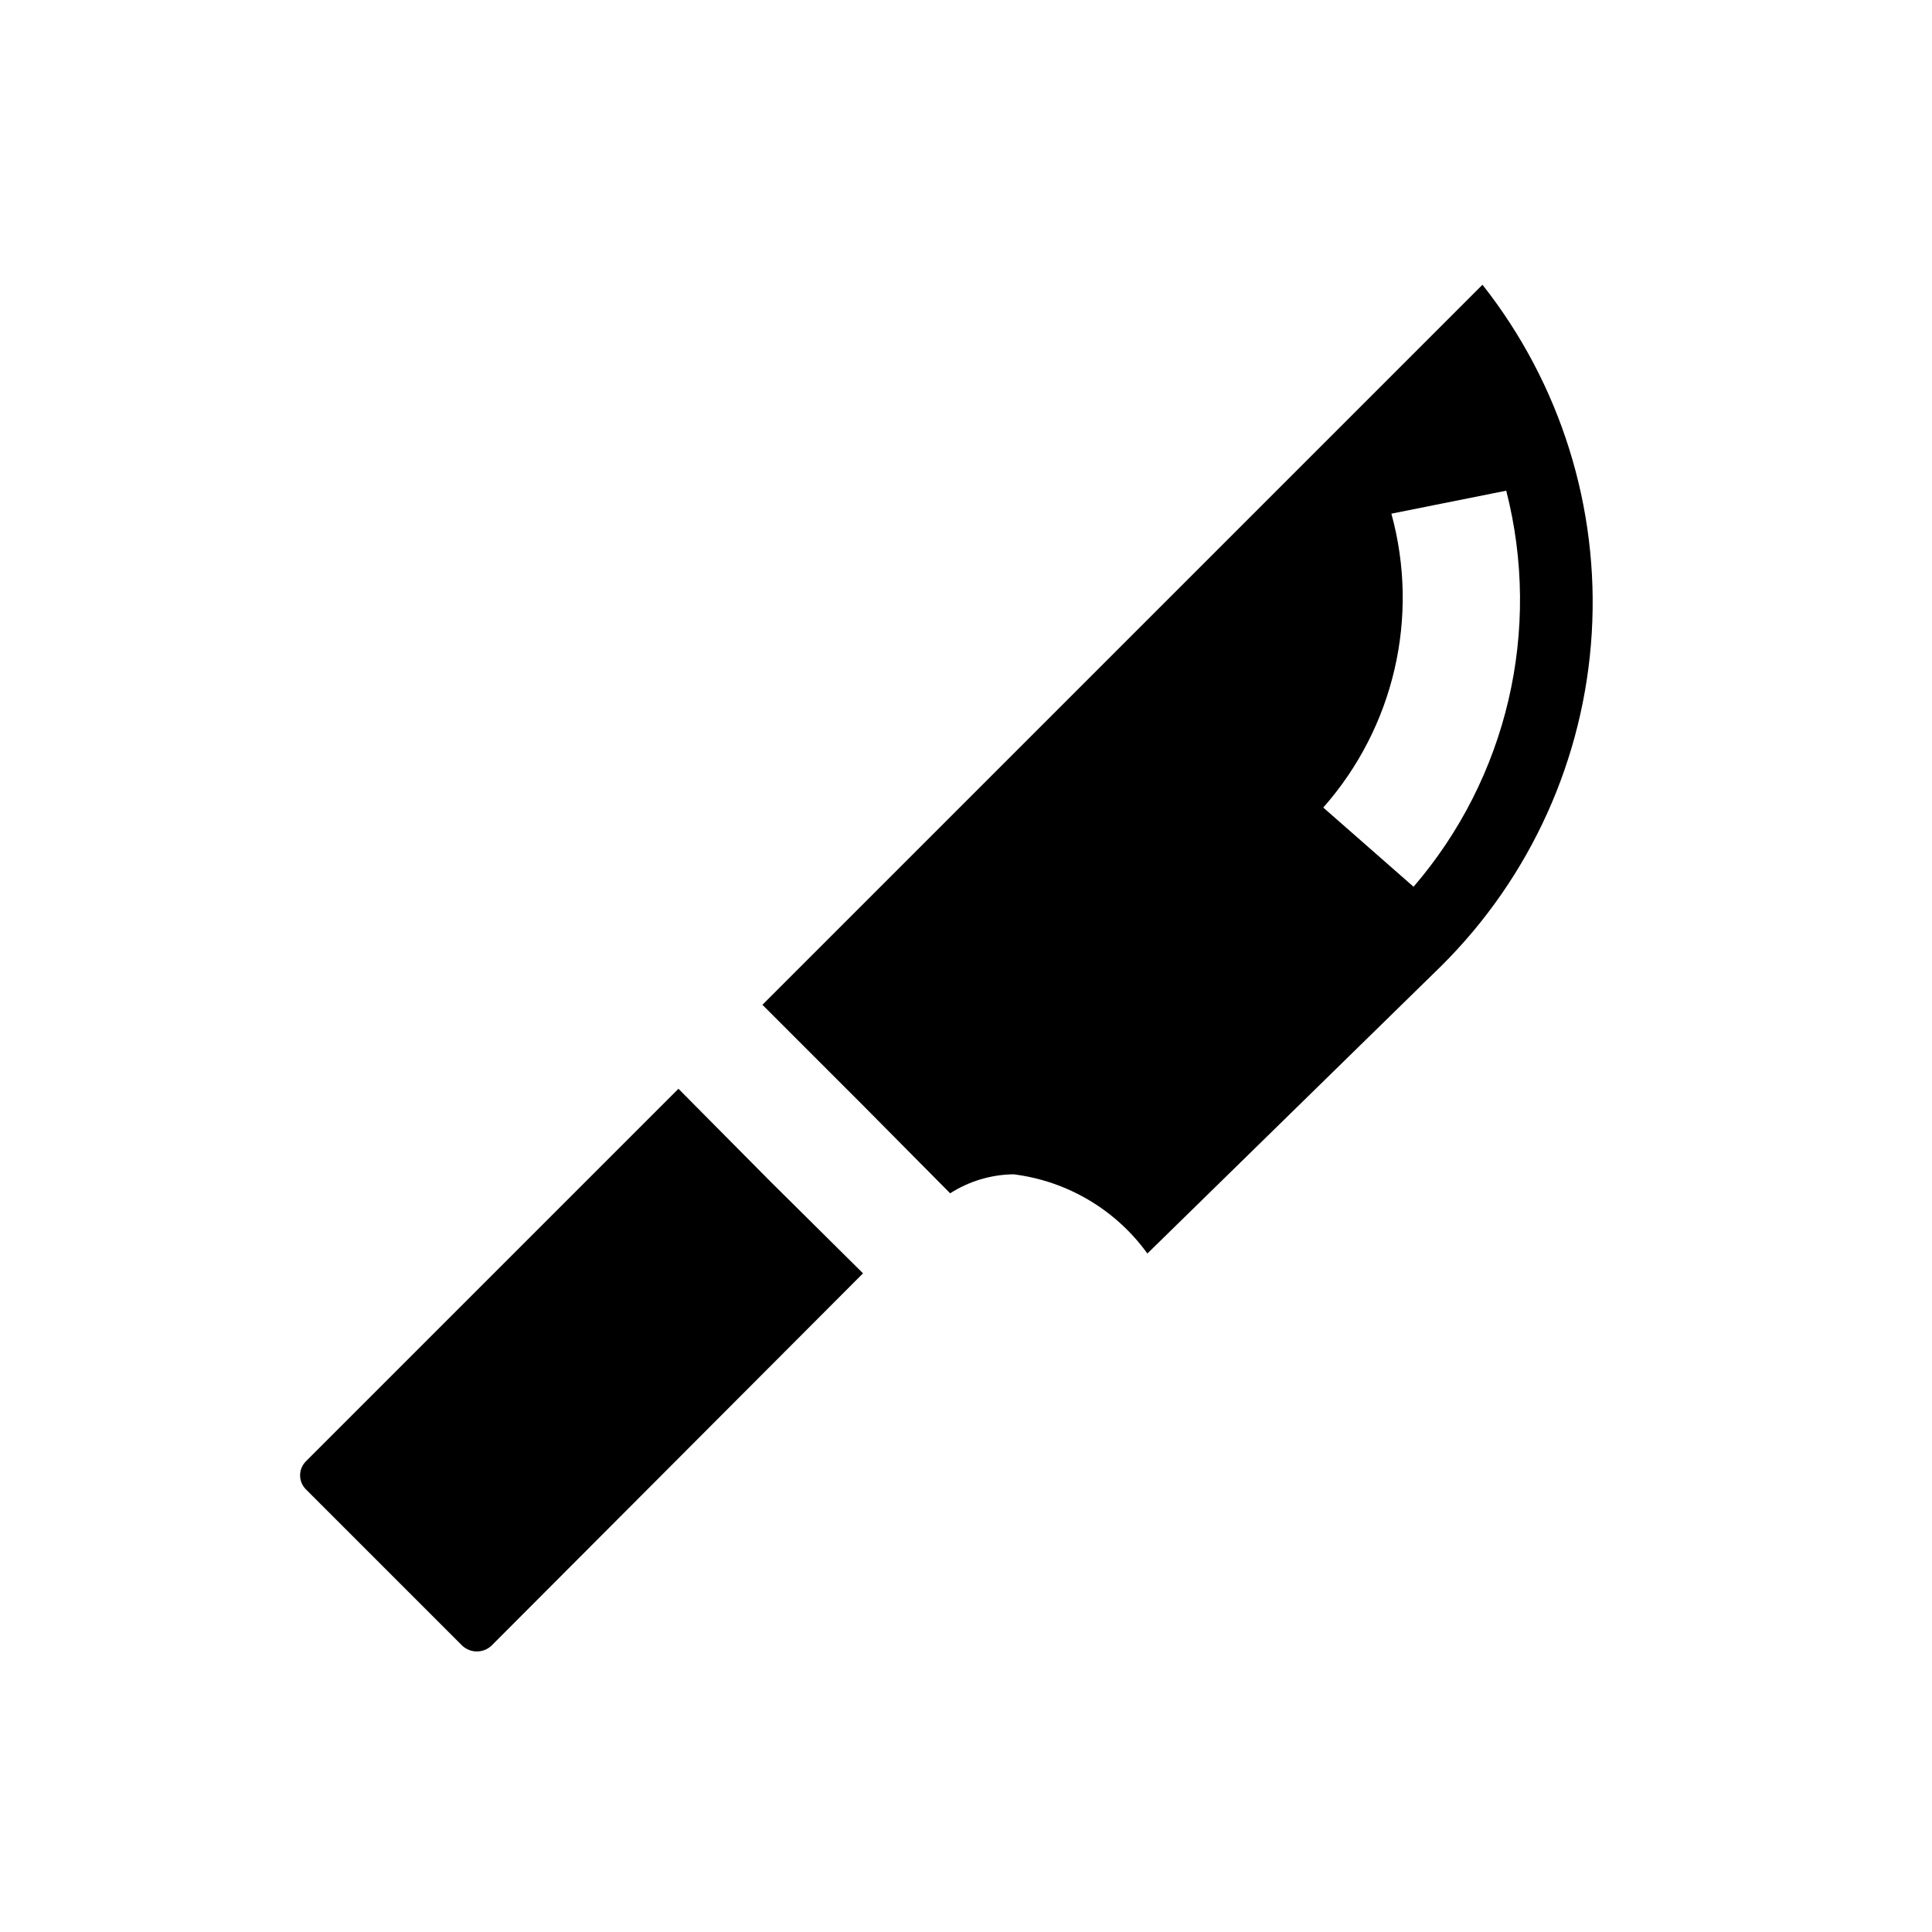 <?xml version="1.0" encoding="UTF-8"?>
<!-- Uploaded to: SVG Repo, www.svgrepo.com, Generator: SVG Repo Mixer Tools -->
<svg fill="#000000" width="800px" height="800px" version="1.1" viewBox="144 144 512 512" xmlns="http://www.w3.org/2000/svg">
 <g>
  <path d="m536.87 219.46-190.82 190.82 26.031 26.031 23.723 23.93h-0.004c5.016-3.215 10.836-4.961 16.793-5.039 14.227 1.77 27.078 9.375 35.477 20.992l77.879-76.199c23.672-23.504 37.867-54.891 39.879-88.188 2.012-33.293-8.297-66.164-28.961-92.348zm-18.262 159.54-23.93-20.992h-0.004c18.785-21.246 25.574-50.539 18.055-77.883l30.438-6.086c9.465 36.898 0.293 76.09-24.559 104.96z"/>
  <path d="m266.49 580.11c2.184 2.055 5.586 2.055 7.769 0l98.453-98.664-24.562-24.348-24.352-24.562-98.664 98.664c-1.023 0.988-1.605 2.352-1.605 3.777 0 1.426 0.582 2.789 1.605 3.781z"/>
 </g>
</svg>